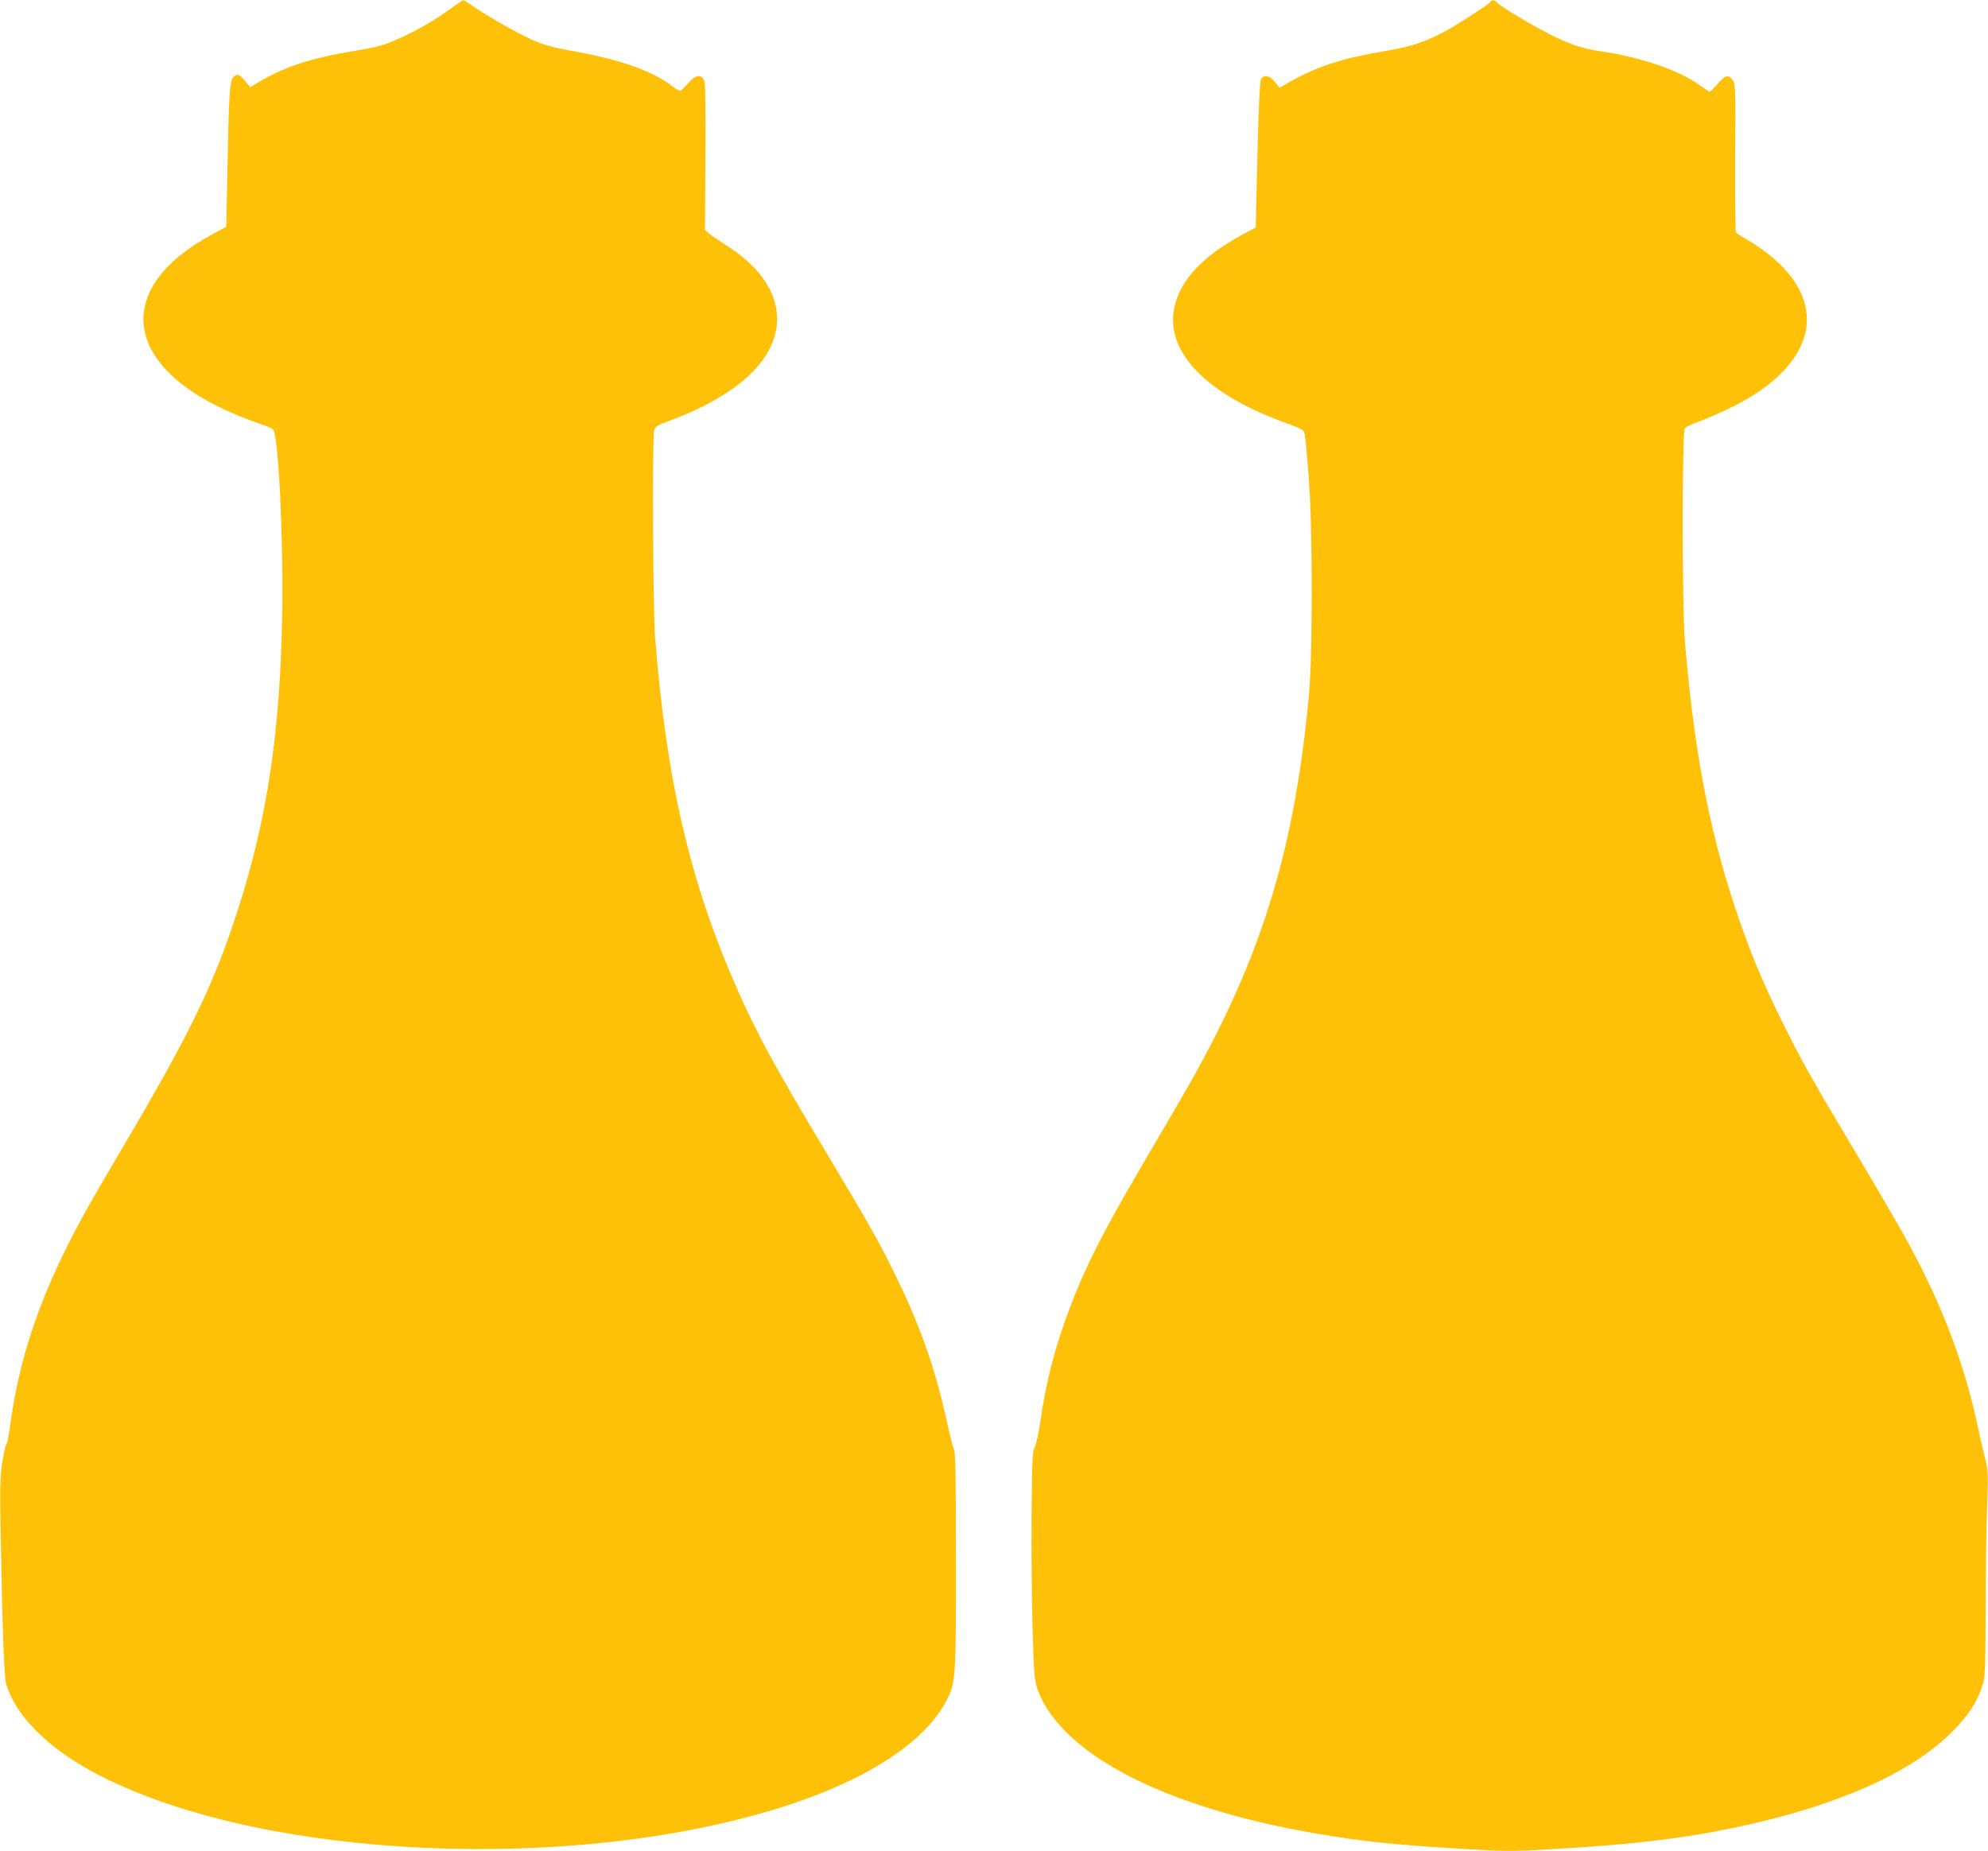 <?xml version="1.0" standalone="no"?>
<!DOCTYPE svg PUBLIC "-//W3C//DTD SVG 20010904//EN"
 "http://www.w3.org/TR/2001/REC-SVG-20010904/DTD/svg10.dtd">
<svg version="1.0" xmlns="http://www.w3.org/2000/svg"
 width="1280pt" height="1192pt" viewBox="0 0 1280 1192"
 preserveAspectRatio="xMidYMid meet">
<g transform="translate(0,1192) scale(0.1,-0.1)"
fill="#ffc107" stroke="none">
<path d="M2898 11862 c-99 -73 -220 -142 -345 -197 -81 -36 -125 -48 -255 -70
-305 -50 -470 -105 -650 -214 l-37 -22 -18 22 c-53 65 -63 69 -91 41 -23 -23
-29 -111 -38 -610 l-7 -352 -94 -51 c-637 -344 -575 -848 142 -1153 55 -24
132 -53 170 -66 39 -12 76 -28 83 -35 34 -32 67 -688 59 -1184 -12 -760 -97
-1328 -287 -1914 -155 -479 -301 -781 -734 -1515 -106 -180 -220 -376 -253
-437 -280 -509 -422 -921 -483 -1403 -6 -41 -15 -81 -21 -88 -5 -7 -17 -61
-26 -121 -13 -90 -14 -170 -8 -483 11 -611 22 -892 35 -935 68 -224 304 -446
655 -615 1055 -511 2959 -596 4290 -192 596 181 996 443 1127 738 40 92 44
166 43 874 0 516 -3 682 -12 703 -7 15 -29 101 -48 190 -74 342 -179 635 -352
981 -98 196 -158 302 -433 761 -328 548 -434 743 -565 1040 -301 681 -455
1342 -527 2260 -14 184 -19 1289 -6 1336 6 22 23 32 110 64 220 81 411 194
525 311 255 262 195 576 -155 804 -59 38 -117 78 -130 89 l-23 21 3 467 c2
353 0 475 -9 496 -19 41 -53 36 -100 -16 -21 -24 -43 -46 -49 -50 -7 -4 -29 7
-49 23 -130 103 -343 178 -662 234 -102 18 -167 36 -229 62 -98 42 -298 155
-392 220 -35 24 -66 44 -70 43 -4 0 -42 -26 -84 -57z"/>
<path d="M9593 11905 c-16 -18 -190 -131 -266 -174 -141 -78 -231 -109 -389
-136 -313 -53 -464 -103 -666 -221 l-33 -19 -31 38 c-35 43 -71 49 -89 15 -8
-15 -15 -171 -23 -487 l-11 -466 -88 -47 c-260 -141 -405 -299 -438 -479 -51
-279 209 -546 710 -729 123 -45 125 -46 132 -80 4 -19 16 -145 26 -280 25
-338 25 -1141 0 -1405 -97 -1025 -317 -1720 -820 -2585 -62 -107 -184 -316
-271 -464 -239 -408 -353 -634 -451 -896 -92 -243 -150 -469 -185 -713 -11
-78 -28 -158 -38 -177 -15 -31 -17 -82 -20 -425 -2 -214 1 -543 6 -730 9 -308
12 -346 31 -400 160 -448 911 -811 2001 -964 209 -30 404 -47 743 -67 283 -17
311 -17 595 0 428 25 720 57 997 107 728 134 1267 358 1555 648 103 104 158
187 192 291 20 62 21 85 23 495 0 237 4 534 9 660 8 217 7 235 -13 315 -12 47
-33 137 -46 200 -86 404 -225 773 -441 1173 -48 89 -196 344 -329 567 -286
479 -354 598 -473 836 -143 287 -227 488 -323 778 -166 499 -265 1027 -321
1711 -18 224 -18 1345 0 1367 7 9 47 28 90 43 42 15 131 54 198 86 624 302
666 767 99 1094 -27 15 -53 33 -58 39 -4 6 -6 223 -5 481 3 436 2 473 -15 498
-26 39 -50 34 -98 -23 -23 -27 -46 -50 -51 -50 -5 0 -32 18 -61 39 -130 97
-378 182 -642 221 -117 17 -197 44 -326 109 -115 58 -305 171 -339 204 -23 20
-31 21 -47 2z"/>
</g>
</svg>
